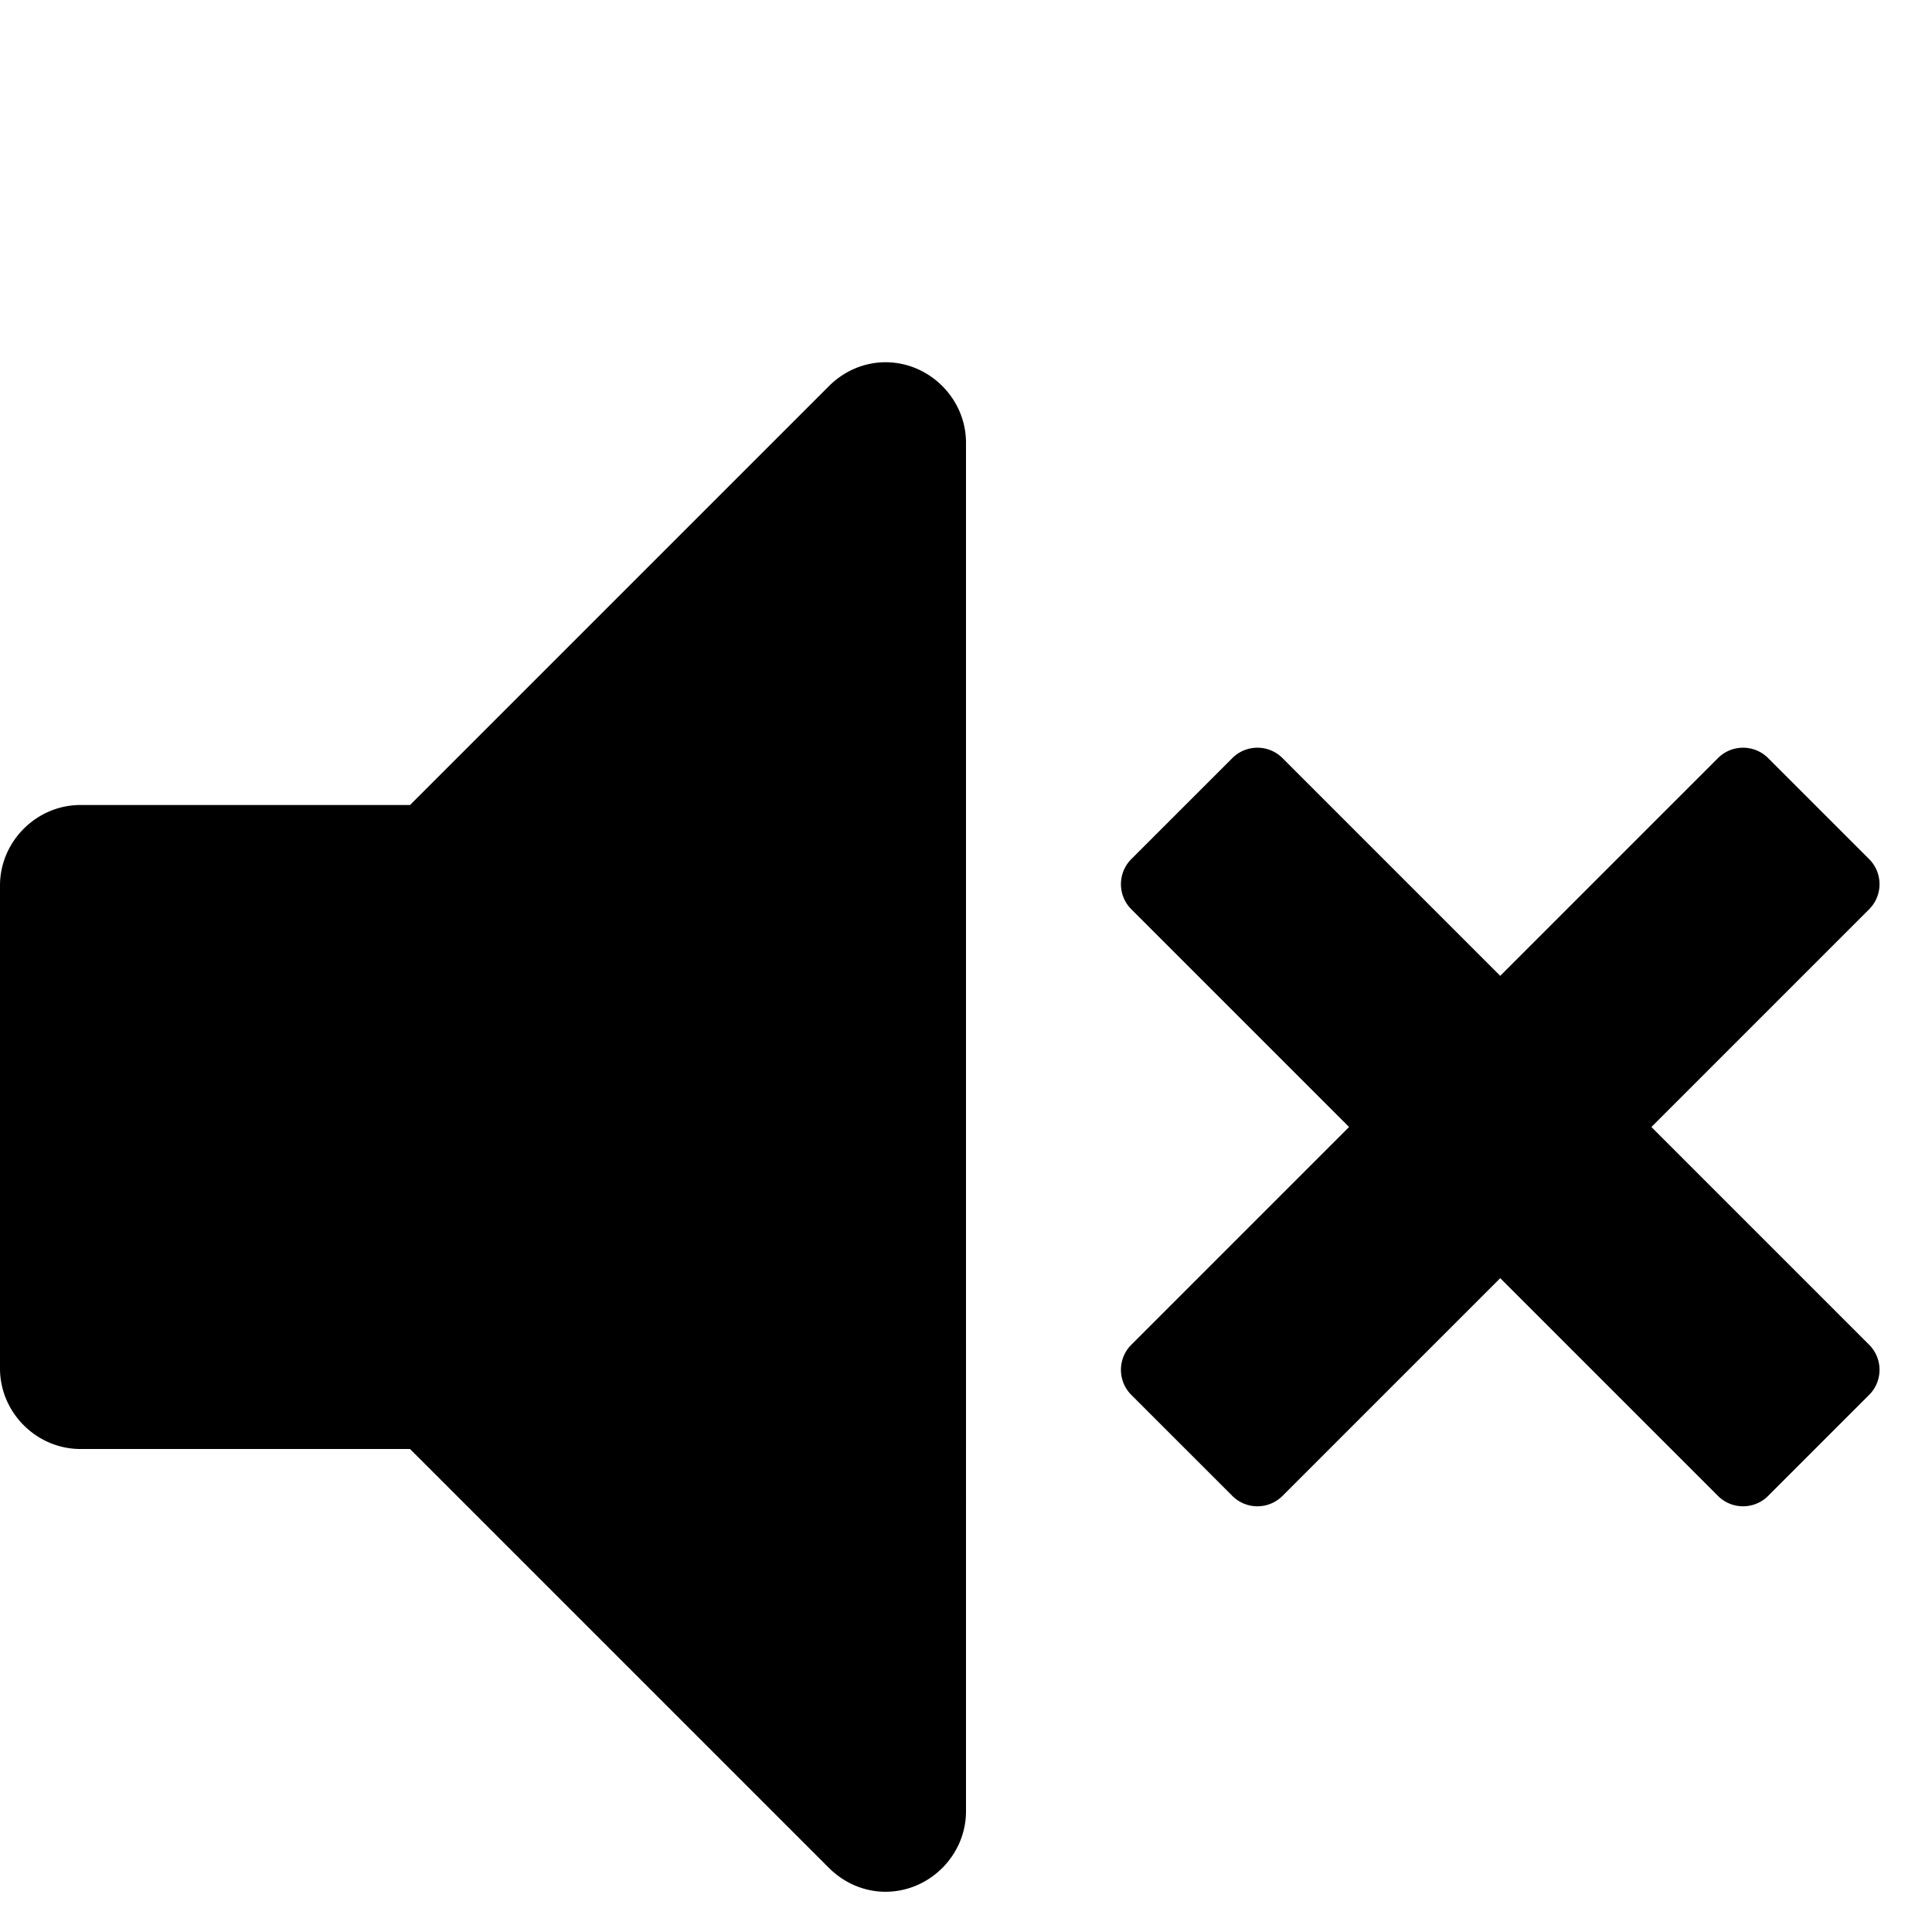 <svg xmlns="http://www.w3.org/2000/svg" width="1536" height="1536">
    <path d="M704 288c-17 0-33 7-45 19L326 640H64c-35 0-64 29-64 64v384c0 35 29 64 64 64h262l333 333c12 12 28 19 45 19 35 0 64-29 64-64V352c0-35-29-64-64-64zm295.683 306.451c-7.225 0-14.446 2.767-19.982 8.303l-80.215 80.213c-11.071 11.023-11.071 28.947 0 39.97L1072.549 896l-173.063 173.064c-11.072 11.024-11.072 28.948 0 39.971l80.215 80.211c11.023 11.07 28.946 11.07 39.969 0l173.062-173.062 173.065 173.062c11.023 11.07 28.945 11.07 39.968 0l80.213-80.21c11.073-11.024 11.073-28.948 0-39.972L1312.918 896l173.06-173.063c11.071-11.023 11.071-28.947 0-39.97l-80.213-80.213c-11.023-11.07-28.945-11.07-39.968 0l-173.065 173.062-173.062-173.062a28.175 28.175 0 0 0-19.987-8.303z"/>
</svg>
